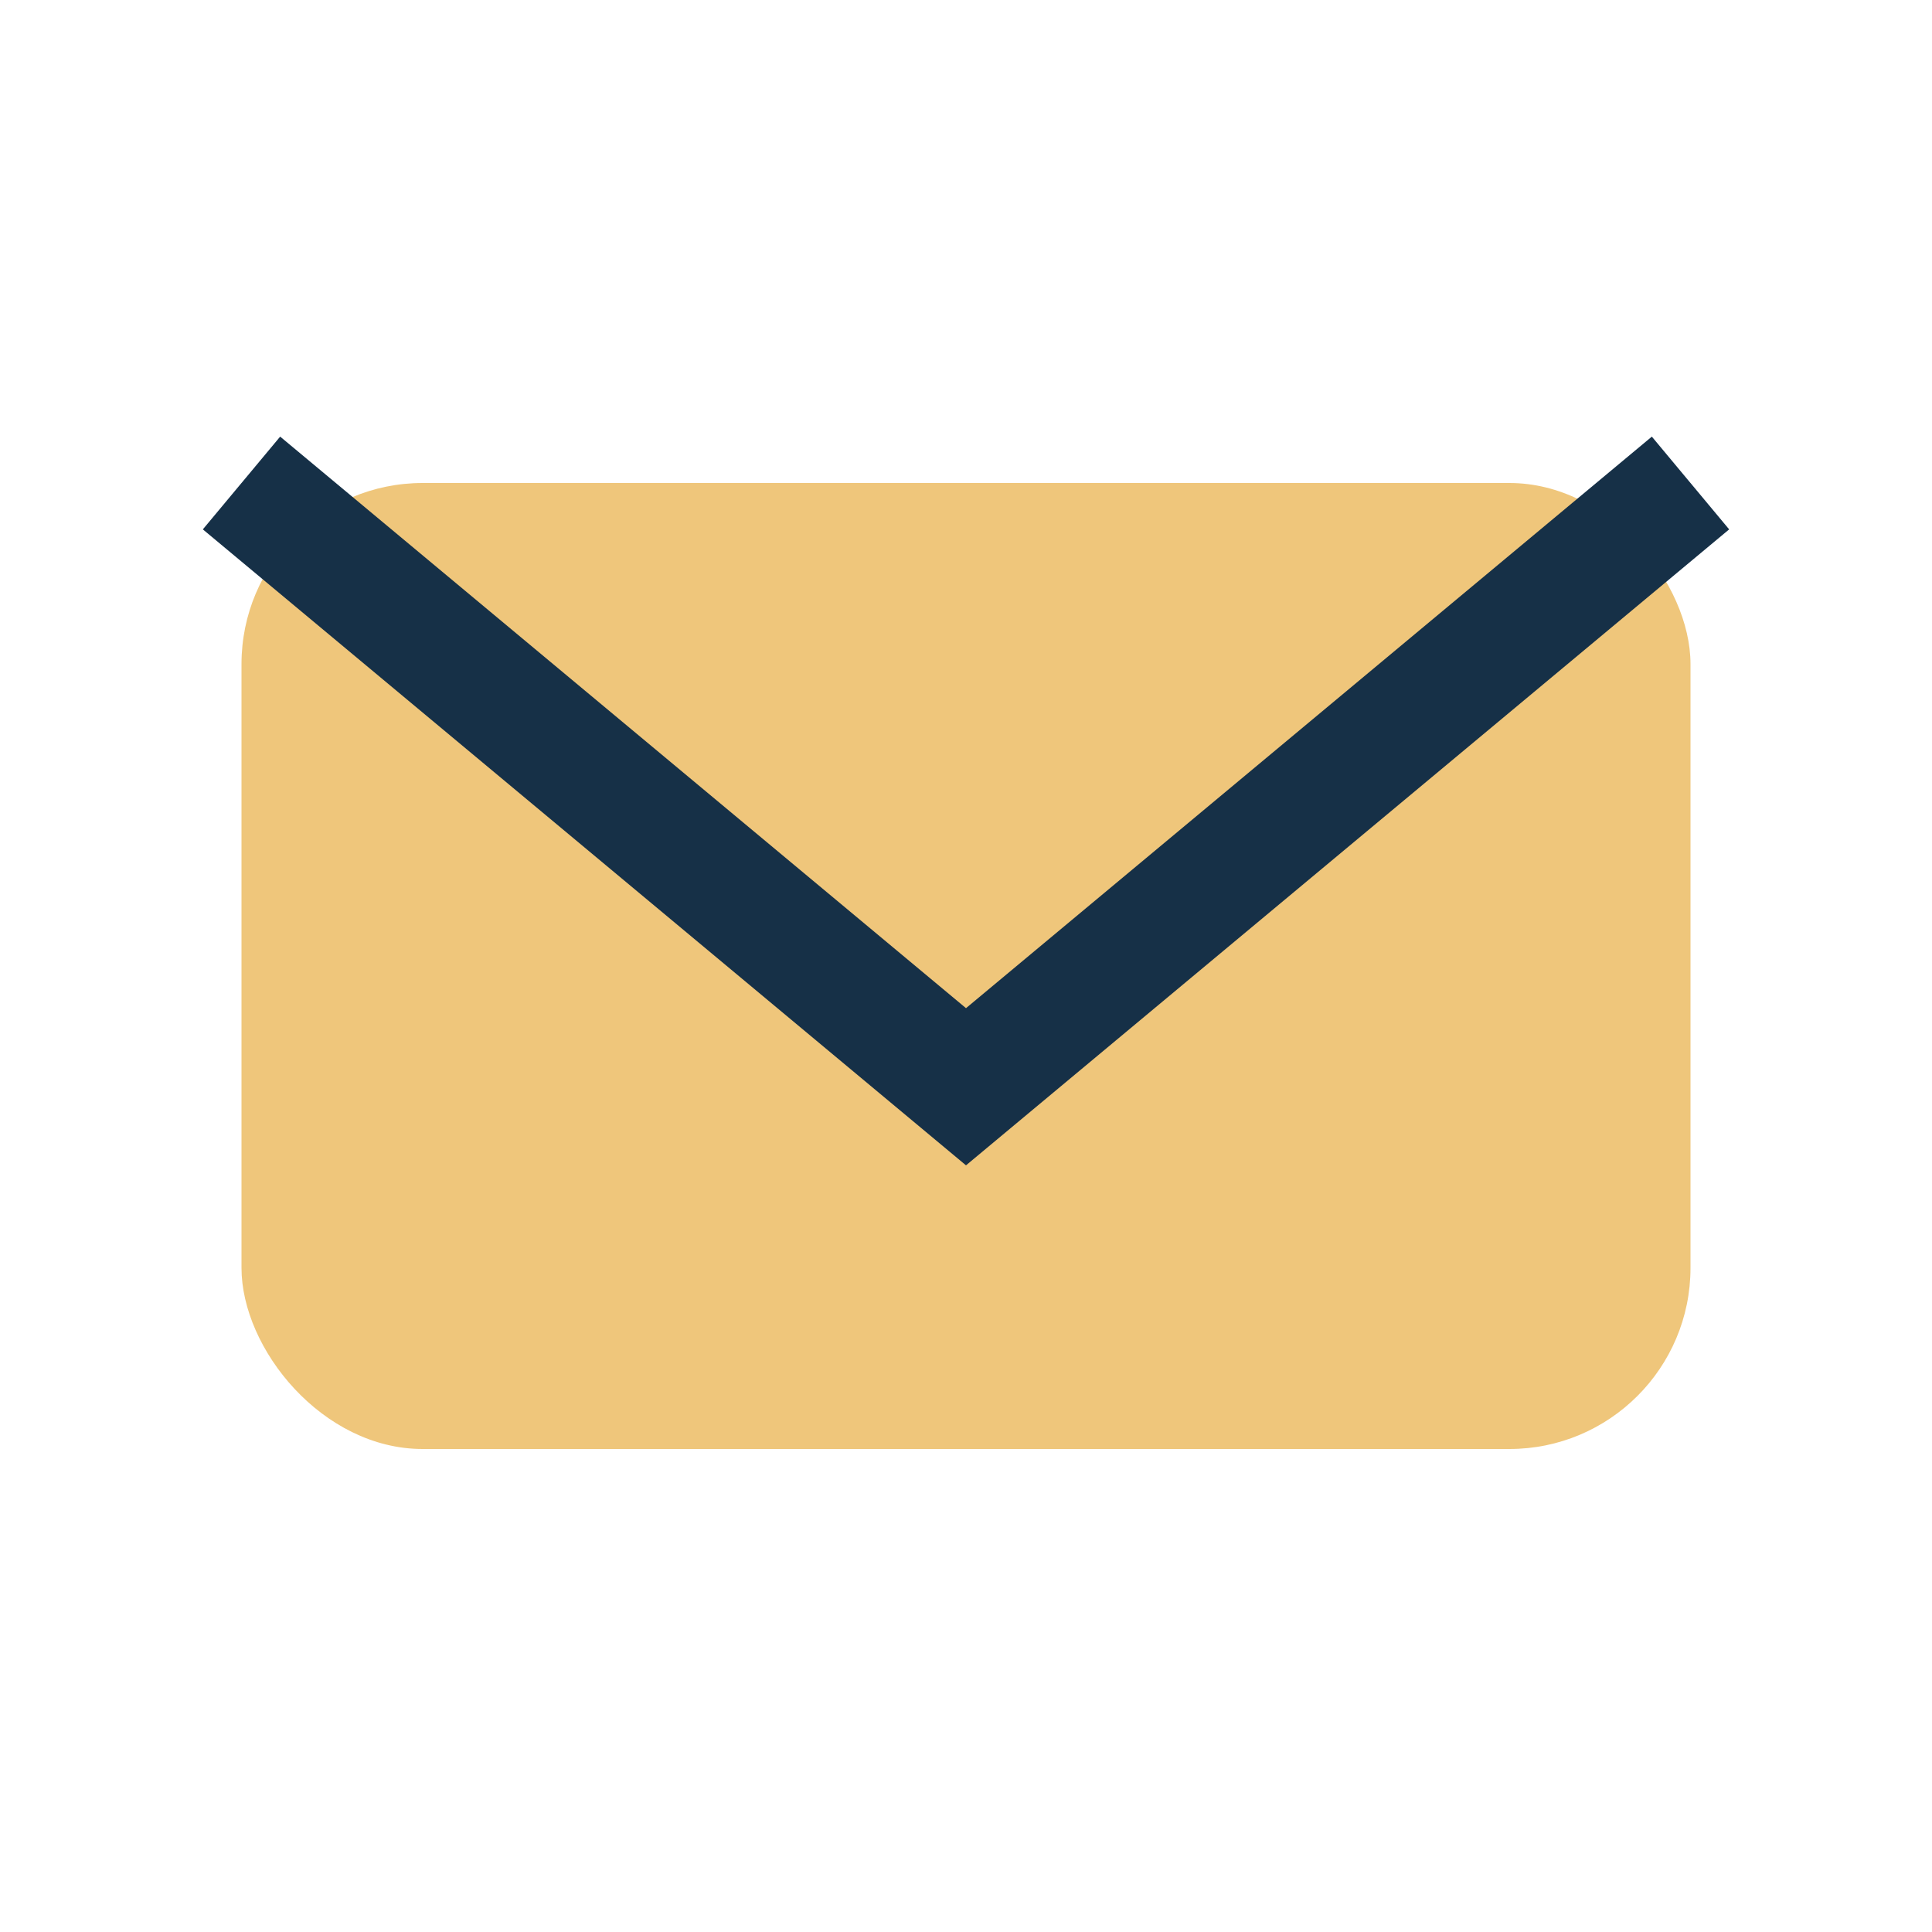 <?xml version="1.0" encoding="UTF-8"?>
<svg xmlns="http://www.w3.org/2000/svg" width="32" height="32" viewBox="0 0 32 32"><rect x="4" y="8" width="24" height="16" rx="3" fill="#EFC67B"/><path d="M4 8l12 10 12-10" fill="none" stroke="#163047" stroke-width="2"/></svg>
